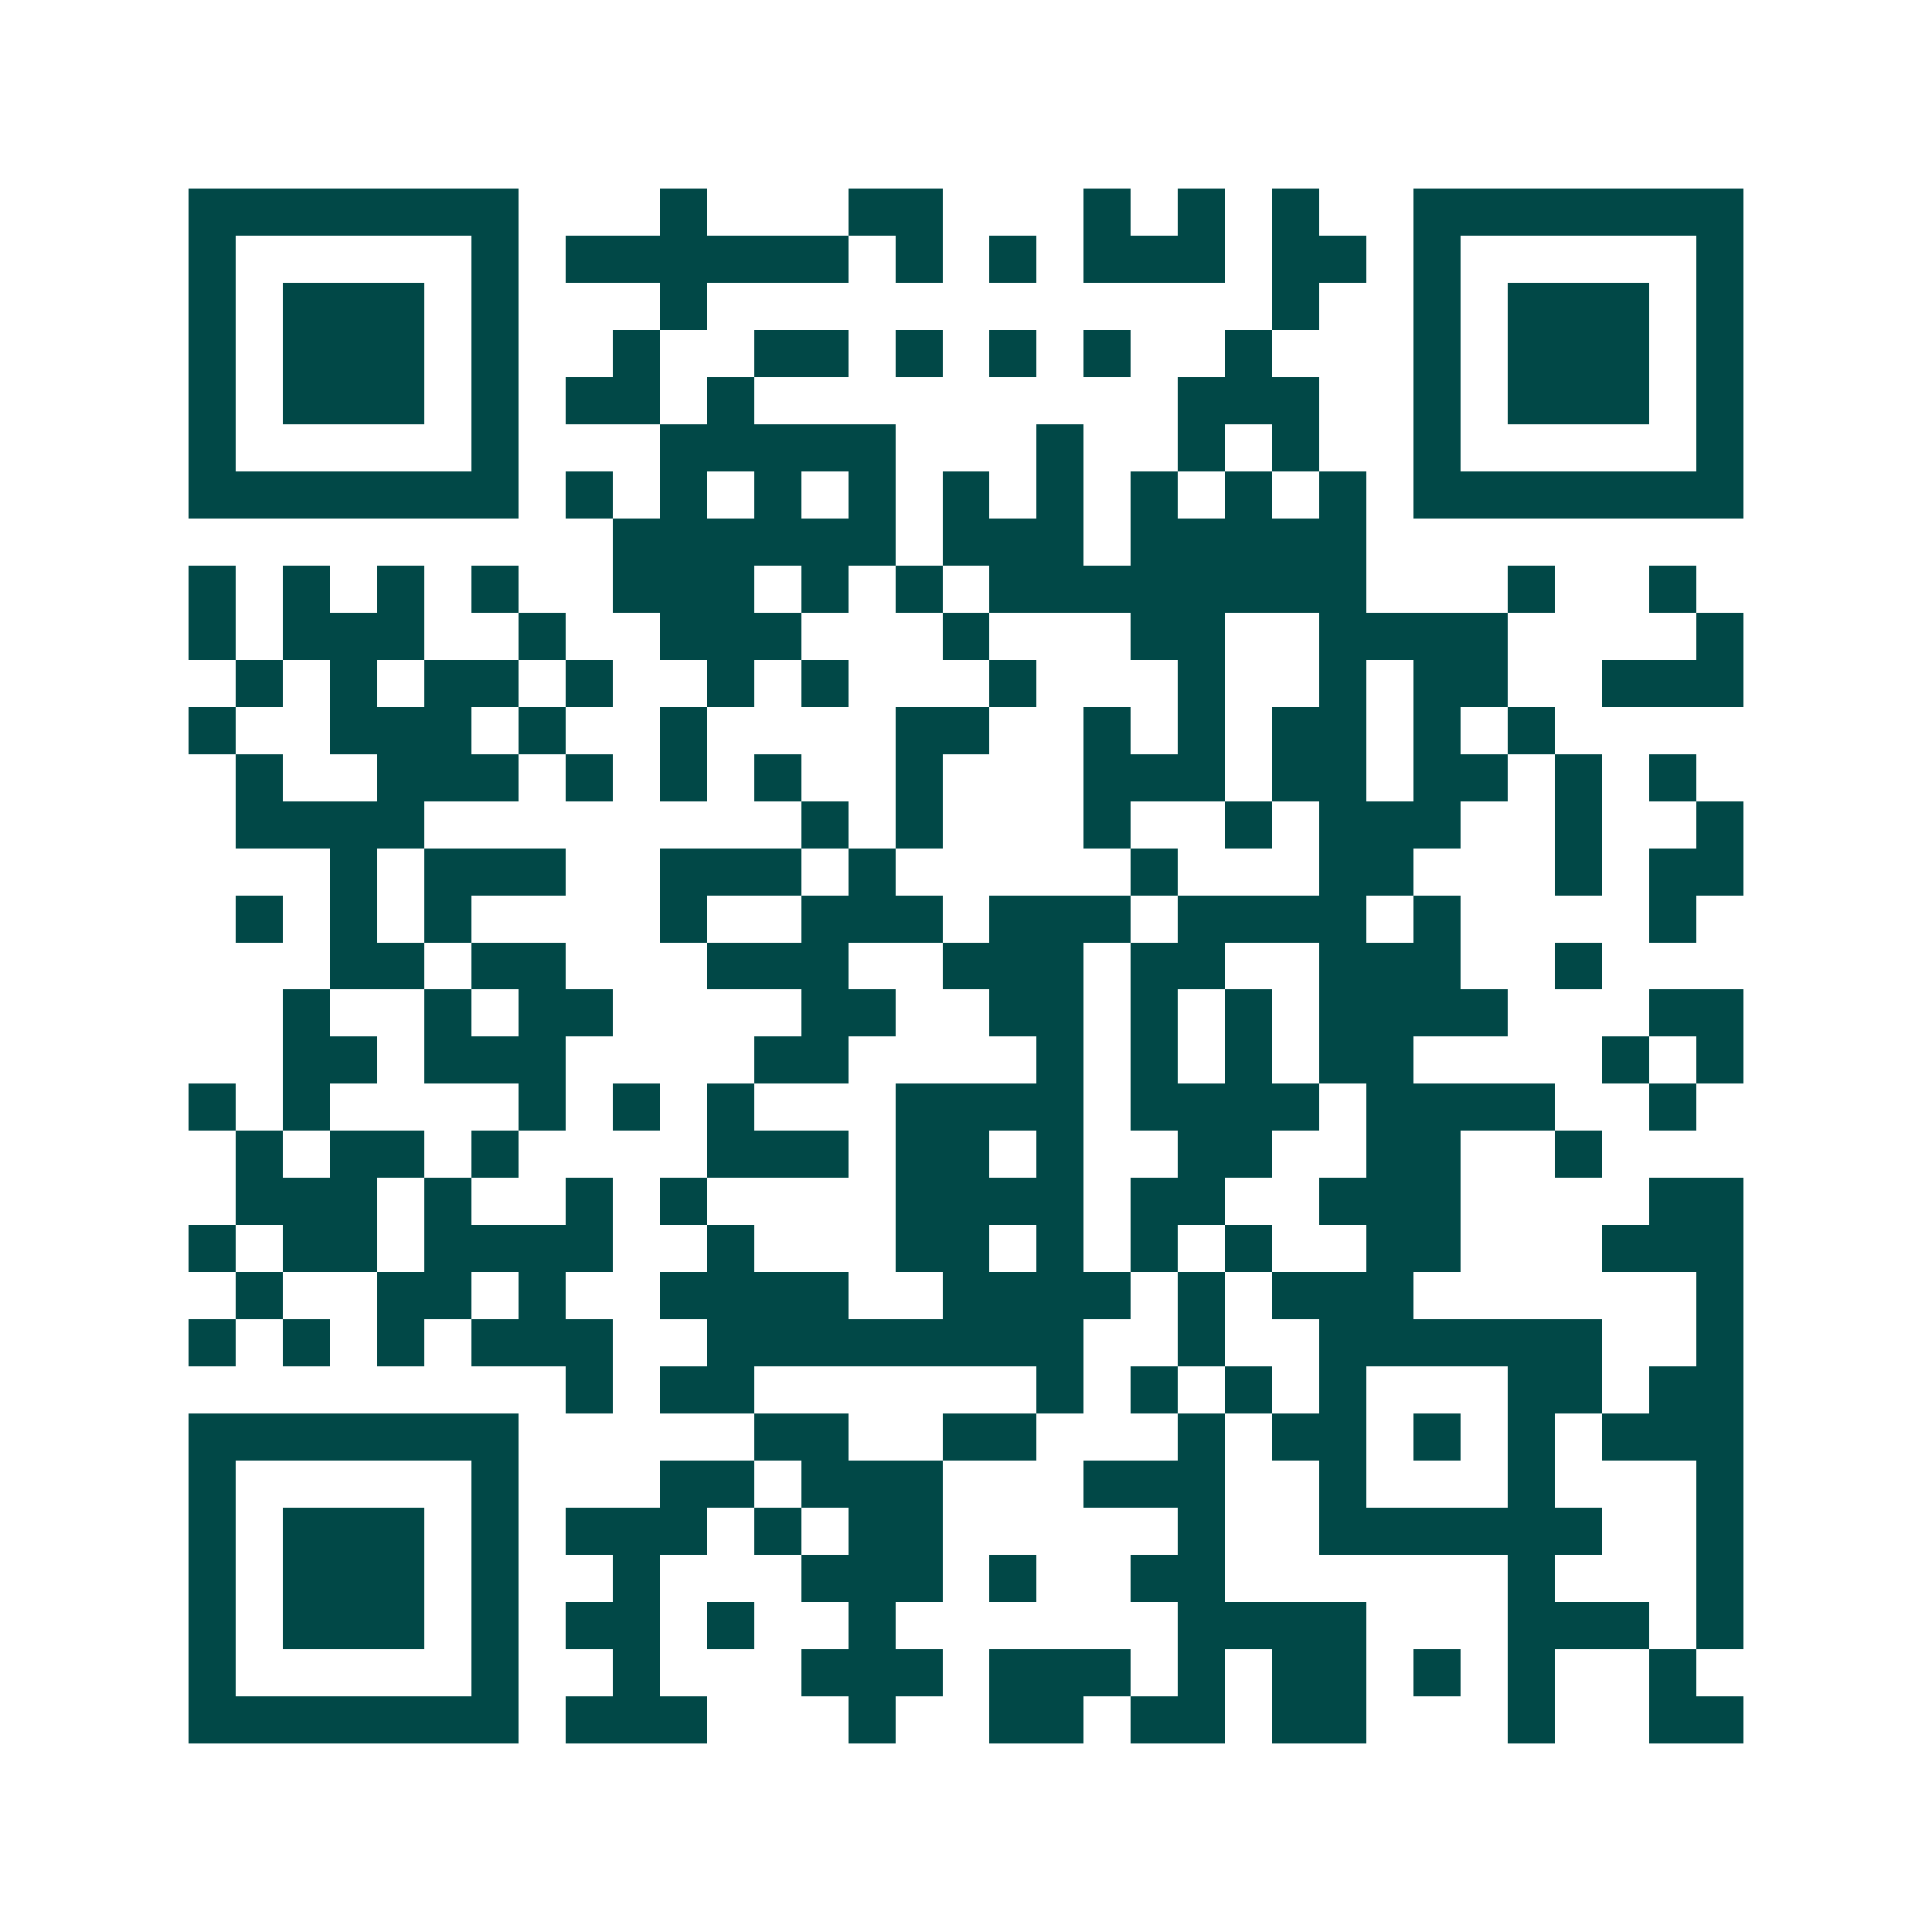 <svg xmlns="http://www.w3.org/2000/svg" width="200" height="200" viewBox="0 0 41 41" shape-rendering="crispEdges"><path fill="#ffffff" d="M0 0h41v41H0z"/><path stroke="#014847" d="M4 4.5h7m3 0h1m3 0h2m3 0h1m1 0h1m1 0h1m2 0h7M4 5.5h1m5 0h1m1 0h6m1 0h1m1 0h1m1 0h3m1 0h2m1 0h1m5 0h1M4 6.5h1m1 0h3m1 0h1m3 0h1m12 0h1m2 0h1m1 0h3m1 0h1M4 7.5h1m1 0h3m1 0h1m2 0h1m2 0h2m1 0h1m1 0h1m1 0h1m2 0h1m3 0h1m1 0h3m1 0h1M4 8.5h1m1 0h3m1 0h1m1 0h2m1 0h1m9 0h3m2 0h1m1 0h3m1 0h1M4 9.5h1m5 0h1m3 0h5m3 0h1m2 0h1m1 0h1m2 0h1m5 0h1M4 10.5h7m1 0h1m1 0h1m1 0h1m1 0h1m1 0h1m1 0h1m1 0h1m1 0h1m1 0h1m1 0h7M13 11.5h6m1 0h3m1 0h5M4 12.5h1m1 0h1m1 0h1m1 0h1m2 0h3m1 0h1m1 0h1m1 0h8m3 0h1m2 0h1M4 13.5h1m1 0h3m2 0h1m2 0h3m3 0h1m3 0h2m2 0h4m4 0h1M5 14.5h1m1 0h1m1 0h2m1 0h1m2 0h1m1 0h1m3 0h1m3 0h1m2 0h1m1 0h2m2 0h3M4 15.5h1m2 0h3m1 0h1m2 0h1m4 0h2m2 0h1m1 0h1m1 0h2m1 0h1m1 0h1M5 16.5h1m2 0h3m1 0h1m1 0h1m1 0h1m2 0h1m3 0h3m1 0h2m1 0h2m1 0h1m1 0h1M5 17.5h4m8 0h1m1 0h1m3 0h1m2 0h1m1 0h3m2 0h1m2 0h1M7 18.5h1m1 0h3m2 0h3m1 0h1m5 0h1m3 0h2m3 0h1m1 0h2M5 19.5h1m1 0h1m1 0h1m4 0h1m2 0h3m1 0h3m1 0h4m1 0h1m4 0h1M7 20.5h2m1 0h2m3 0h3m2 0h3m1 0h2m2 0h3m2 0h1M6 21.5h1m2 0h1m1 0h2m4 0h2m2 0h2m1 0h1m1 0h1m1 0h4m3 0h2M6 22.5h2m1 0h3m4 0h2m4 0h1m1 0h1m1 0h1m1 0h2m4 0h1m1 0h1M4 23.5h1m1 0h1m4 0h1m1 0h1m1 0h1m3 0h4m1 0h4m1 0h4m2 0h1M5 24.5h1m1 0h2m1 0h1m4 0h3m1 0h2m1 0h1m2 0h2m2 0h2m2 0h1M5 25.5h3m1 0h1m2 0h1m1 0h1m4 0h4m1 0h2m2 0h3m4 0h2M4 26.5h1m1 0h2m1 0h4m2 0h1m3 0h2m1 0h1m1 0h1m1 0h1m2 0h2m3 0h3M5 27.5h1m2 0h2m1 0h1m2 0h4m2 0h4m1 0h1m1 0h3m6 0h1M4 28.5h1m1 0h1m1 0h1m1 0h3m2 0h8m2 0h1m2 0h6m2 0h1M12 29.5h1m1 0h2m6 0h1m1 0h1m1 0h1m1 0h1m3 0h2m1 0h2M4 30.5h7m5 0h2m2 0h2m3 0h1m1 0h2m1 0h1m1 0h1m1 0h3M4 31.5h1m5 0h1m3 0h2m1 0h3m3 0h3m2 0h1m3 0h1m3 0h1M4 32.5h1m1 0h3m1 0h1m1 0h3m1 0h1m1 0h2m5 0h1m2 0h6m2 0h1M4 33.5h1m1 0h3m1 0h1m2 0h1m3 0h3m1 0h1m2 0h2m6 0h1m3 0h1M4 34.5h1m1 0h3m1 0h1m1 0h2m1 0h1m2 0h1m6 0h4m3 0h3m1 0h1M4 35.5h1m5 0h1m2 0h1m3 0h3m1 0h3m1 0h1m1 0h2m1 0h1m1 0h1m2 0h1M4 36.5h7m1 0h3m3 0h1m2 0h2m1 0h2m1 0h2m3 0h1m2 0h2"/></svg>
